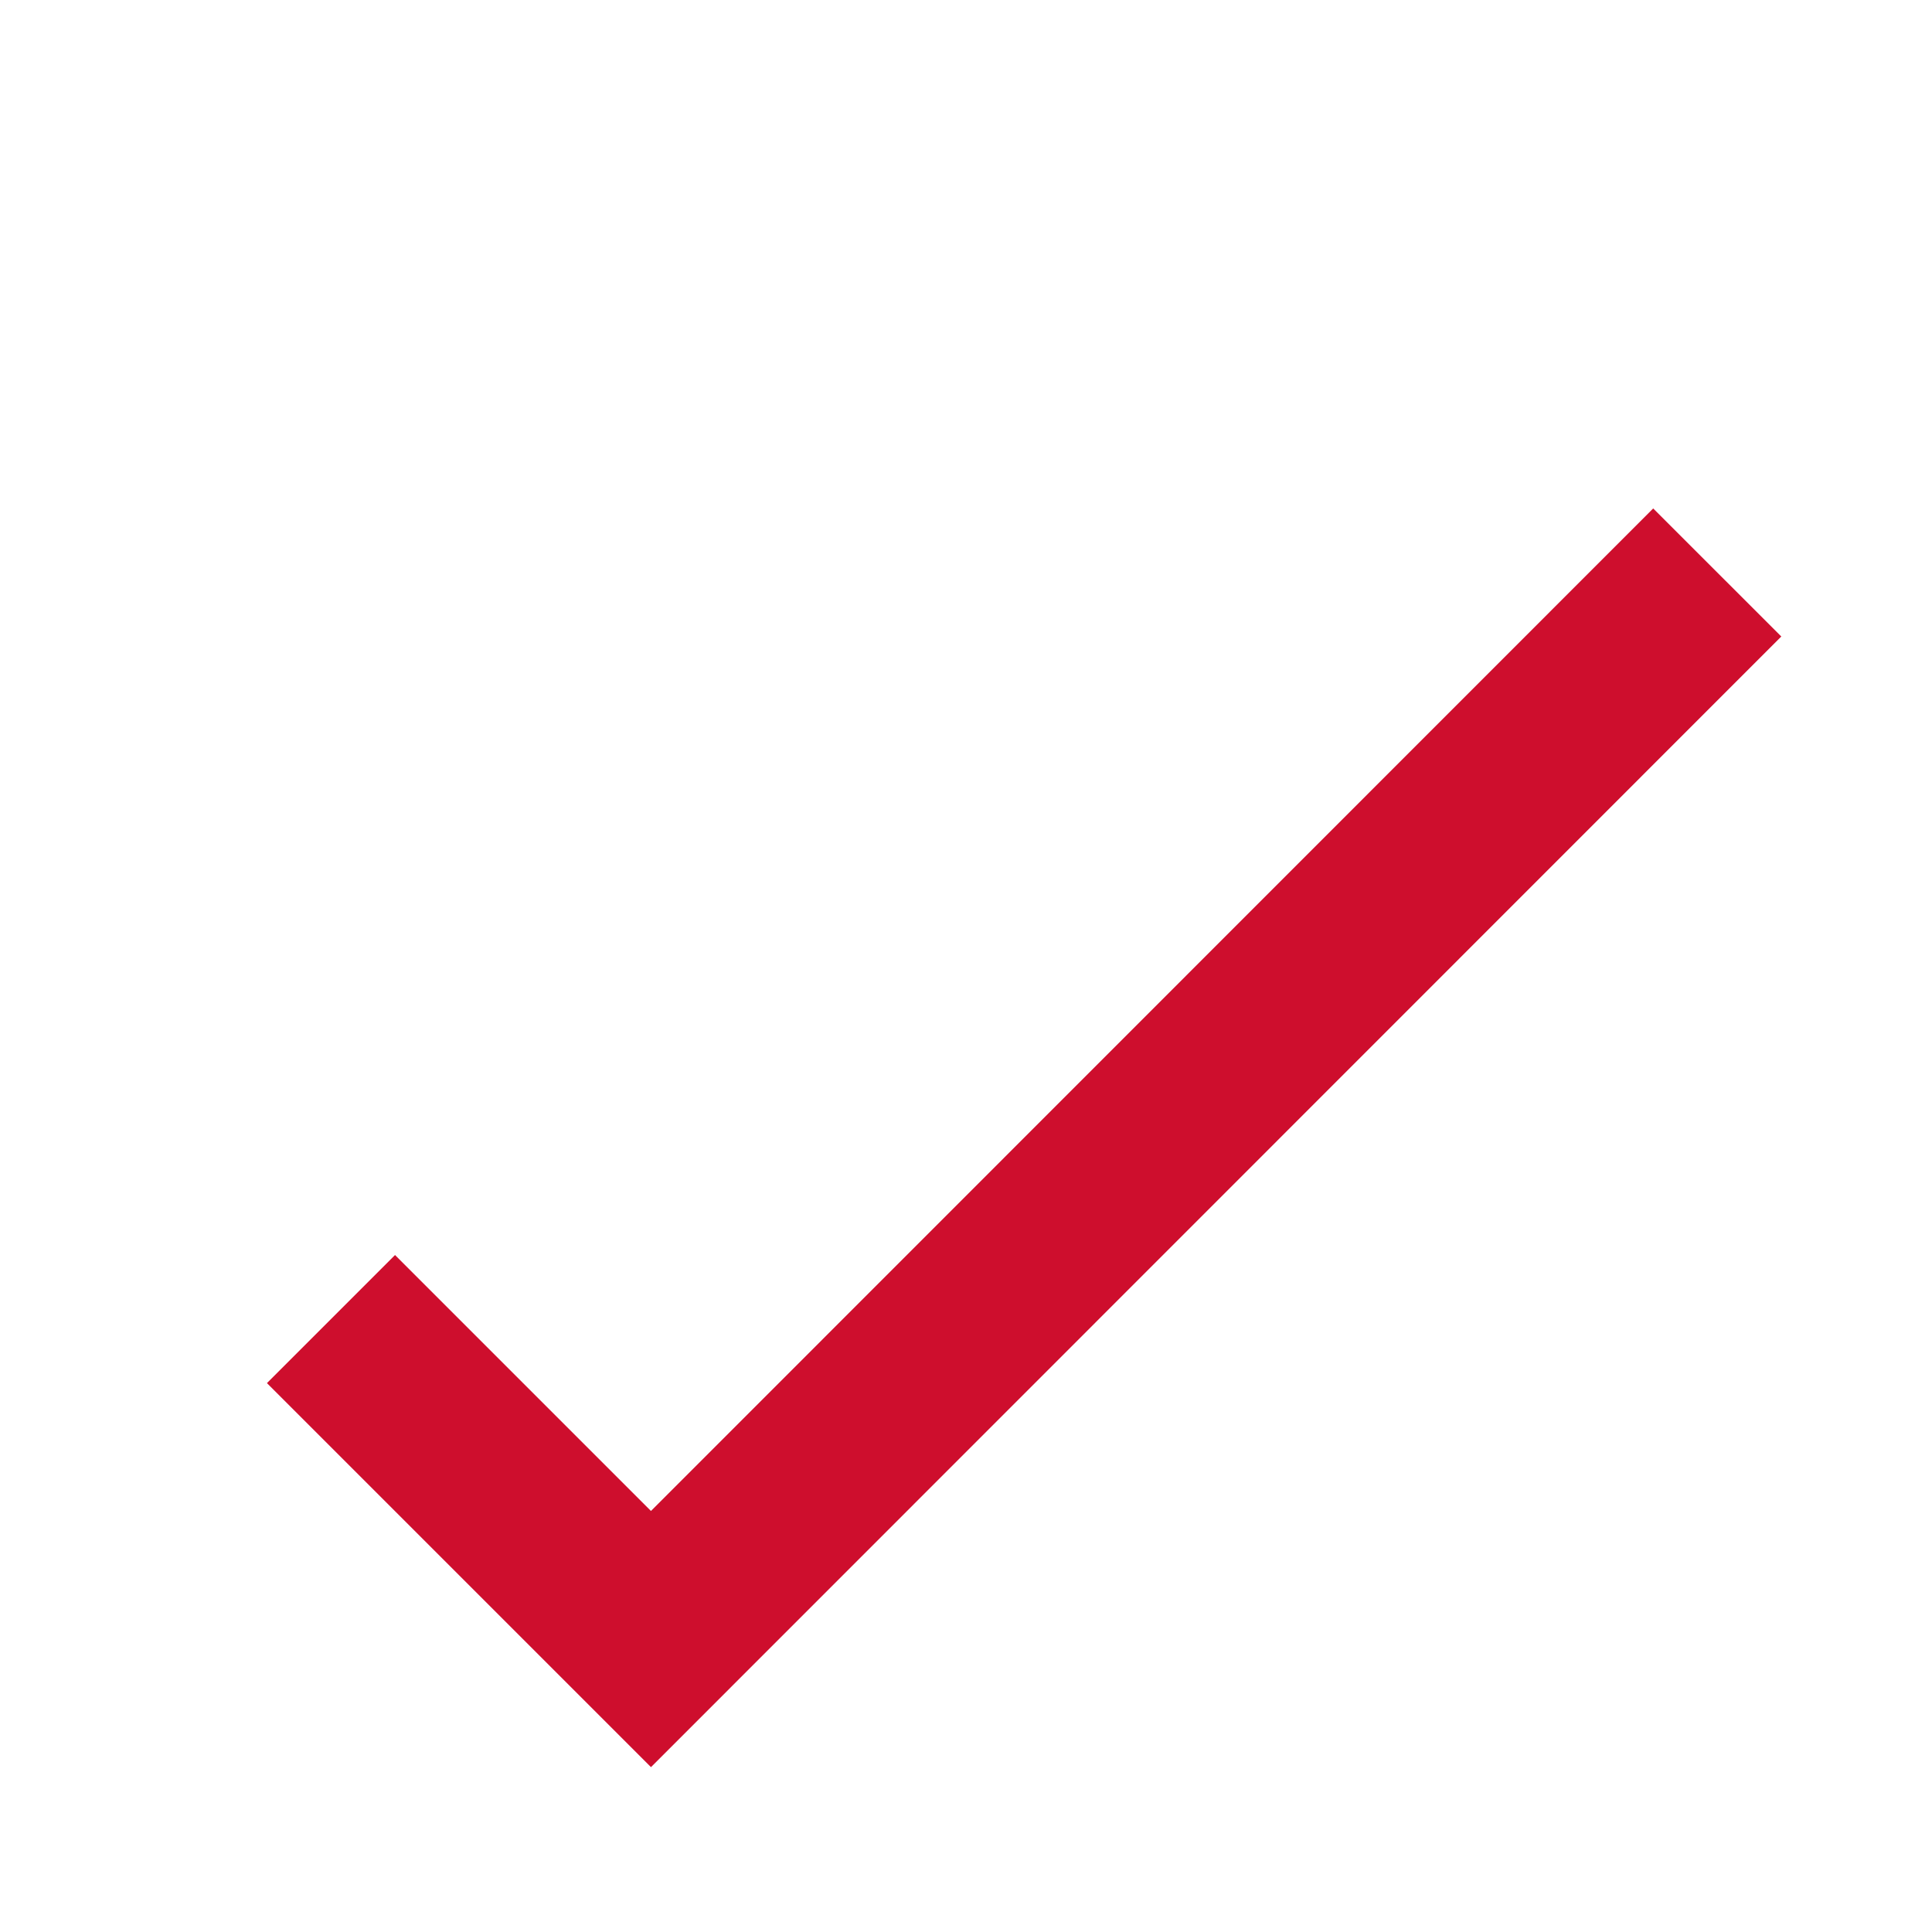 <svg xmlns="http://www.w3.org/2000/svg" xmlns:xlink="http://www.w3.org/1999/xlink" width="32" height="32" viewBox="0 0 32 32">
  <defs>
    <style>
      .cls-1 {
        clip-path: url(#clip-Artboard_64);
      }

      .cls-2 {
        fill: none;
        stroke: #ce0e2d;
        stroke-miterlimit: 10;
        stroke-width: 3px;
      }

      .cls-3 {
        fill: #fff;
      }
    </style>
    <clipPath id="clip-Artboard_64">
      <rect width="32" height="32"/>
    </clipPath>
  </defs>
  <g id="Artboard_64" data-name="Artboard – 64" class="cls-1">
    <rect class="cls-3" width="32" height="32"/>
    <path id="Path_2056" data-name="Path 2056" class="cls-2" d="M24.367,1.41,6.706,19.076l-5.3-5.3" transform="translate(4.076 8.072)"/>
  </g>
</svg>

